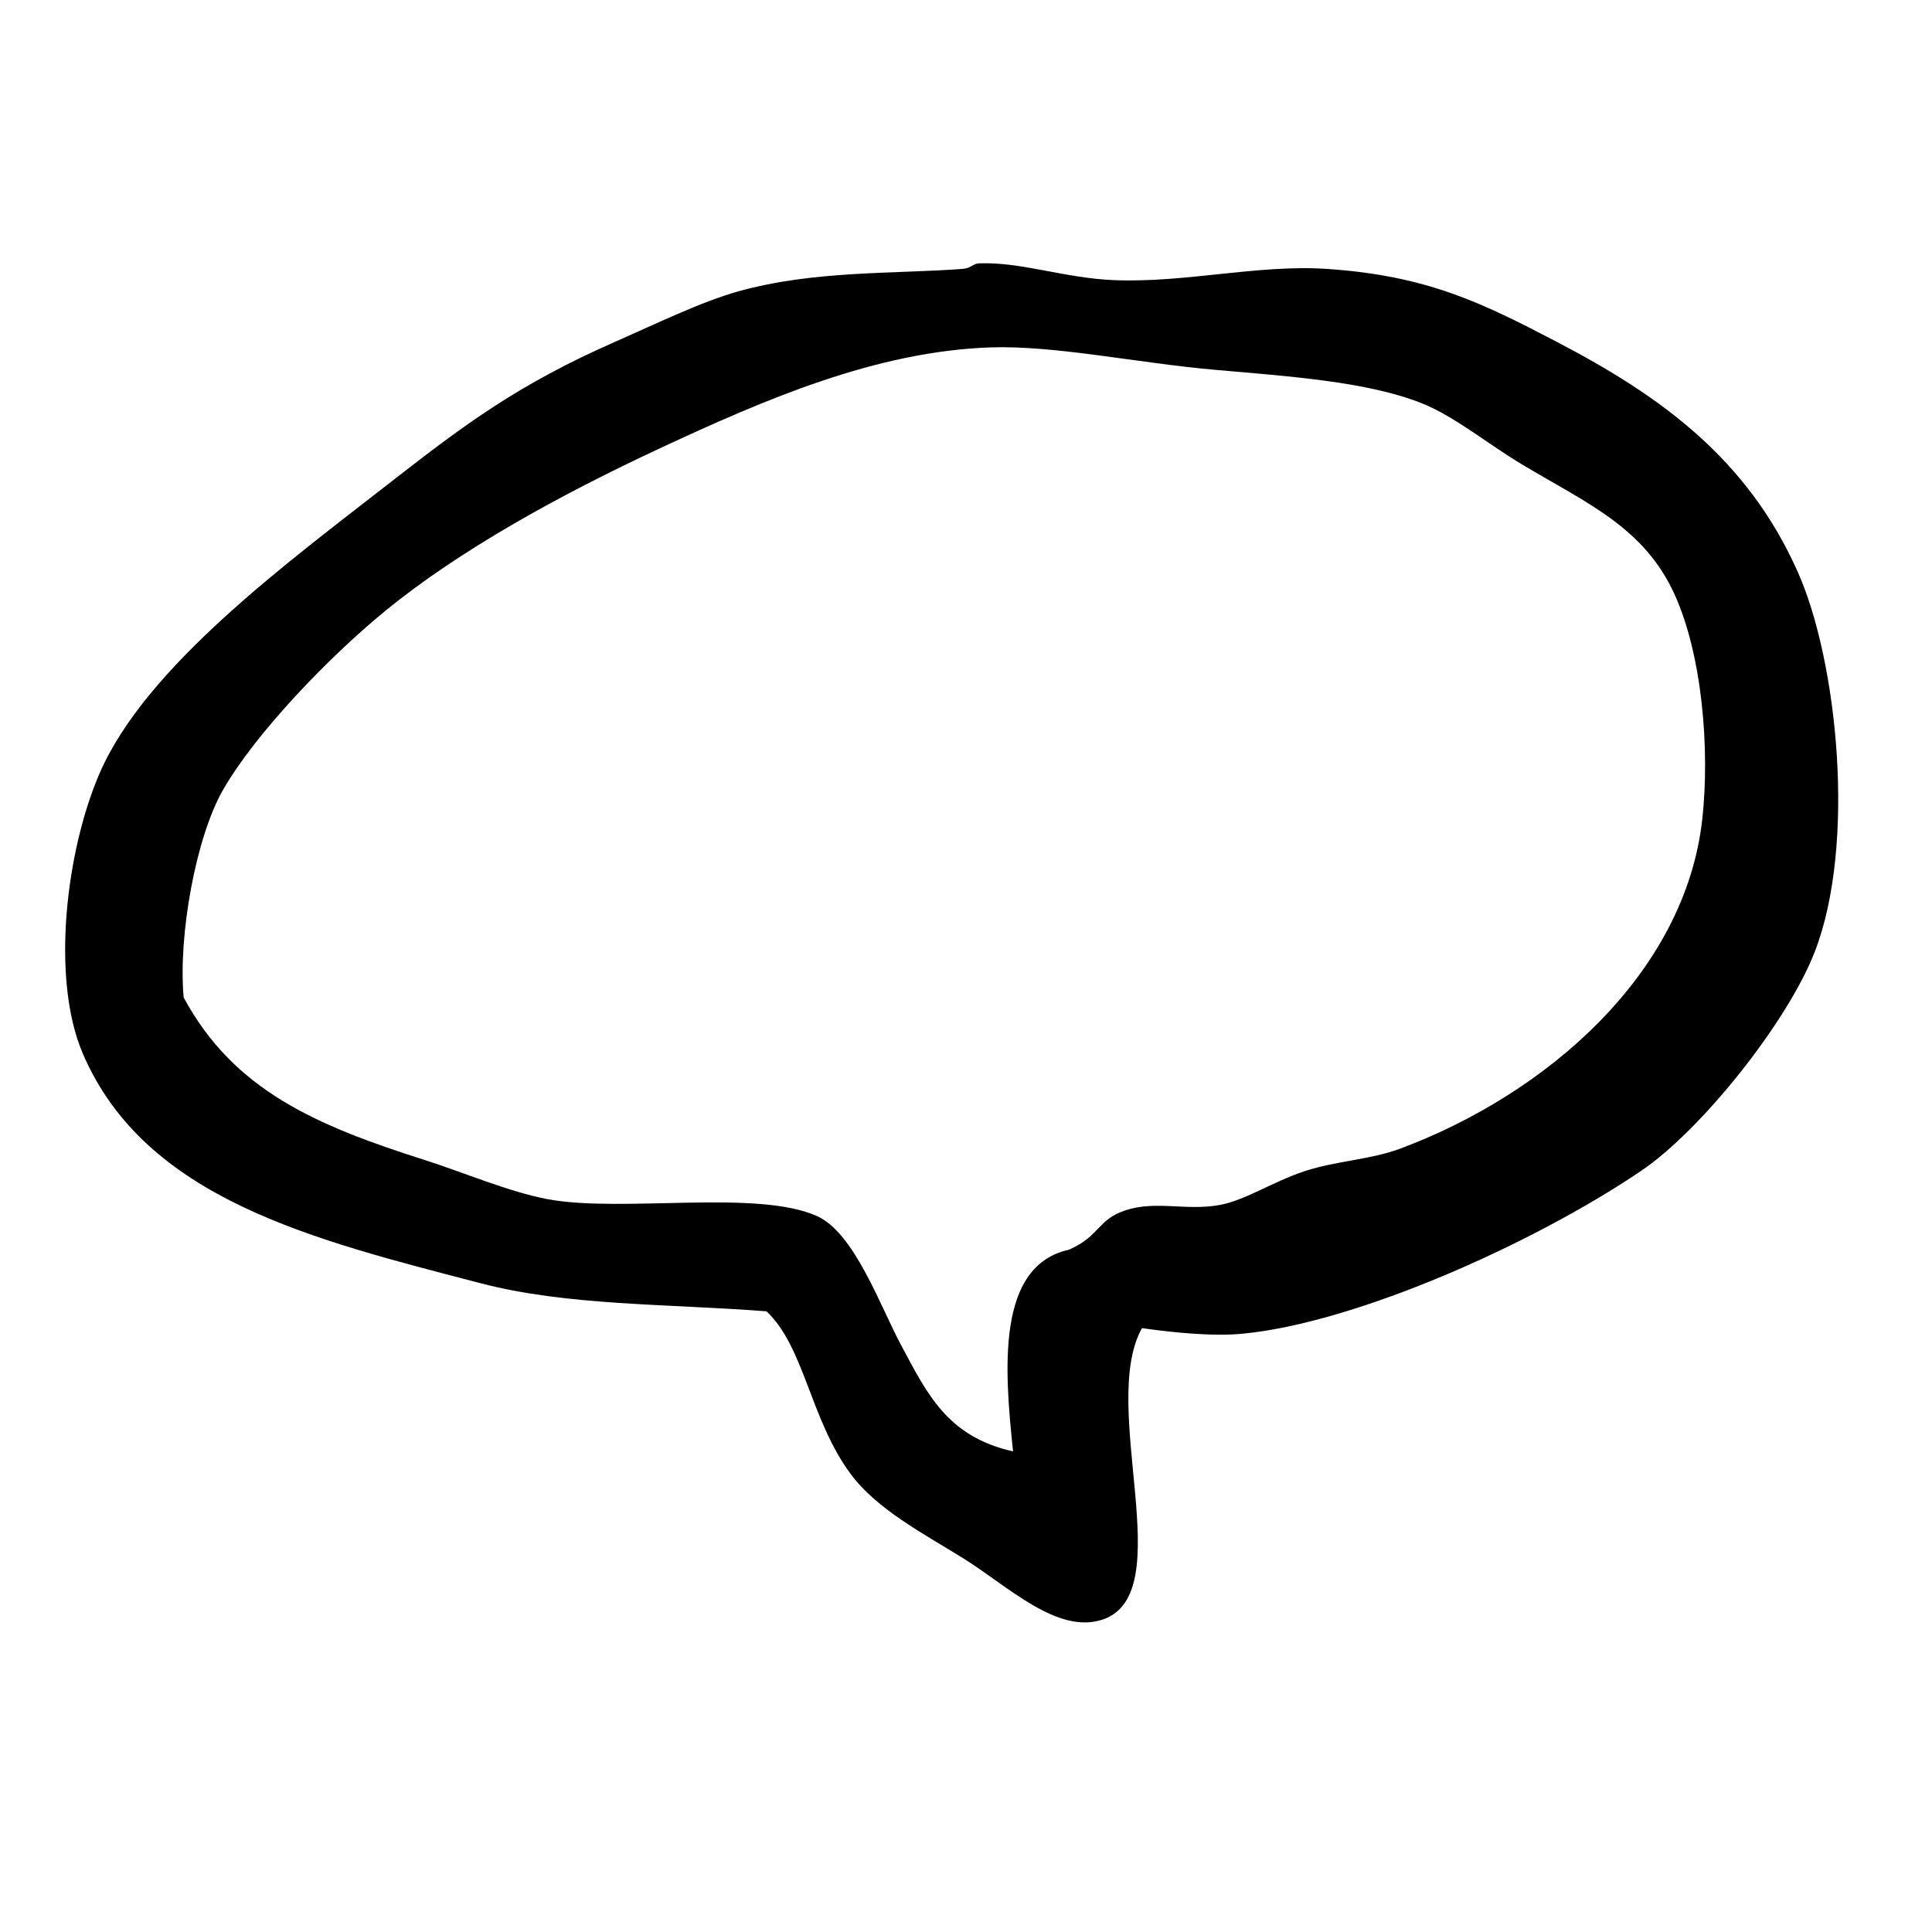 <?xml version="1.0" encoding="UTF-8"?>
<!-- Uploaded to: SVG Repo, www.svgrepo.com, Generator: SVG Repo Mixer Tools -->
<svg fill="#000000" width="800px" height="800px" version="1.1" viewBox="144 144 512 512" xmlns="http://www.w3.org/2000/svg">
 <path d="m446.64 495.97c-11.566 20.656 10.191 70.277-10.41 77.223-12.078 4.066-25.301-9.02-37.129-16.332-10.699-6.625-22.793-12.953-29.699-22.289-10.68-14.41-12.234-33.668-22.273-43.062-26.598-2.031-52.773-1.441-75.742-7.43-44.223-11.539-88.855-22.207-105.45-60.891-8.484-19.781-4.465-53.641 4.453-74.258 12.254-28.301 49.781-55.82 77.23-77.23 19.645-15.32 33.918-25.941 59.402-37.125 11.07-4.867 22.91-10.652 32.672-13.371 19.992-5.559 40.812-4.57 59.402-5.941 2.328-0.172 2.606-1.414 4.457-1.48 11.238-0.387 22.5 3.918 35.645 4.453 18.941 0.781 38.113-4.195 56.438-2.973 26.566 1.785 41.121 8.992 60.895 19.312 27.809 14.508 50.523 31.043 63.852 60.887 10.609 23.738 15.609 72.527 4.465 100.99-7.227 18.445-29.93 47.047-46.043 57.918-28.867 19.48-75.656 40.203-105.45 43.07-8.289 0.805-19.461-0.43-26.715-1.473zm-19.309-20.801c8.332-3.727 7.418-7.894 14.836-10.387 8.219-2.754 16.184 0.223 25.25-1.484 6.566-1.234 13.996-6.168 22.293-8.914 8.332-2.754 17.438-3.039 25.242-5.941 38.637-14.375 75.742-46.297 80.203-87.629 1.953-18.223 0.012-43.125-7.426-59.402-8.02-17.559-22.988-23.977-40.102-34.164-9.117-5.422-18.051-12.852-26.727-16.332-14.465-5.805-35.223-7.176-54.949-8.914-20.48-1.797-42.406-6.508-59.41-5.941-30.371 1.027-59.852 13.793-87.629 26.73-26.844 12.504-53.227 27.09-72.77 43.066-15.074 12.316-34.512 32.57-43.07 47.523-7.188 12.562-11.898 38.711-10.398 54.961 13.281 24.621 35.086 33.91 63.848 43.066 10.324 3.281 22.406 8.488 32.676 10.398 19.637 3.648 55.34-2.691 71.289 4.453 9.922 4.438 16.727 23.773 22.277 34.152 7.039 13.176 12.367 24.32 29.703 28.223-2.285-21.734-4.484-49.223 14.863-53.465z"/>
</svg>